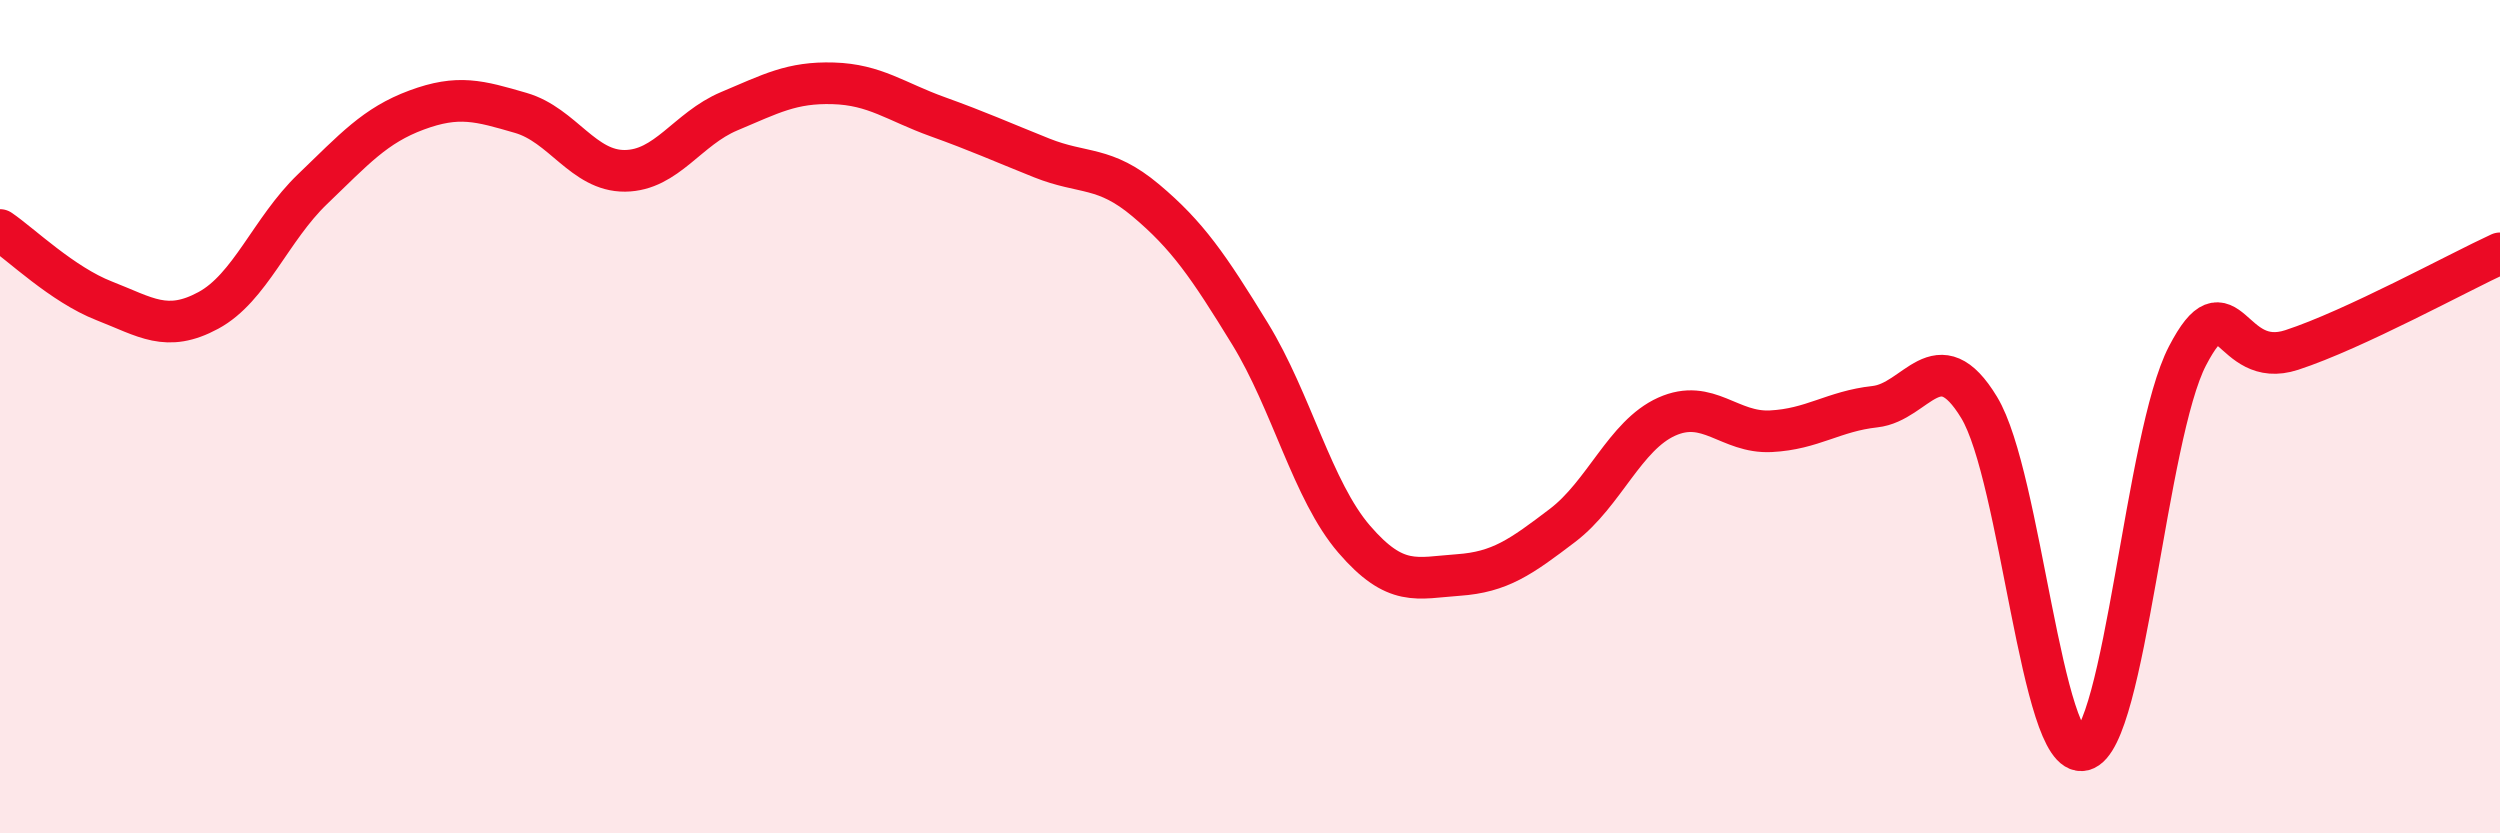 
    <svg width="60" height="20" viewBox="0 0 60 20" xmlns="http://www.w3.org/2000/svg">
      <path
        d="M 0,5.52 C 0.5,5.86 1.5,6.83 2.5,7.22 C 3.5,7.61 4,7.99 5,7.45 C 6,6.91 6.5,5.5 7.5,4.54 C 8.5,3.58 9,3.01 10,2.64 C 11,2.27 11.5,2.42 12.5,2.71 C 13.5,3 14,4.11 15,4.1 C 16,4.09 16.5,3.09 17.5,2.67 C 18.5,2.25 19,1.97 20,2 C 21,2.03 21.5,2.44 22.5,2.8 C 23.5,3.16 24,3.39 25,3.79 C 26,4.19 26.5,3.97 27.5,4.81 C 28.5,5.65 29,6.38 30,8.01 C 31,9.64 31.5,11.78 32.5,12.94 C 33.5,14.1 34,13.87 35,13.8 C 36,13.73 36.5,13.37 37.5,12.61 C 38.5,11.85 39,10.45 40,10 C 41,9.55 41.5,10.4 42.5,10.35 C 43.5,10.3 44,9.87 45,9.76 C 46,9.65 46.5,8.13 47.5,9.78 C 48.5,11.43 49,18.25 50,18 C 51,17.75 51.5,10.46 52.5,8.54 C 53.5,6.62 53.5,8.89 55,8.4 C 56.5,7.91 59,6.54 60,6.08L60 20L0 20Z"
        fill="#EB0A25"
        opacity="0.1"
        stroke-linecap="round"
        stroke-linejoin="round"
      />
      <path
        d="M 0,5.52 C 0.5,5.86 1.5,6.83 2.5,7.22 C 3.5,7.61 4,7.99 5,7.45 C 6,6.91 6.5,5.5 7.5,4.54 C 8.5,3.58 9,3.01 10,2.64 C 11,2.27 11.5,2.42 12.5,2.71 C 13.5,3 14,4.11 15,4.1 C 16,4.09 16.5,3.09 17.5,2.67 C 18.5,2.25 19,1.97 20,2 C 21,2.03 21.5,2.44 22.5,2.8 C 23.5,3.16 24,3.39 25,3.79 C 26,4.19 26.5,3.97 27.5,4.81 C 28.5,5.65 29,6.38 30,8.01 C 31,9.64 31.5,11.78 32.5,12.94 C 33.5,14.1 34,13.87 35,13.8 C 36,13.73 36.5,13.37 37.5,12.61 C 38.5,11.85 39,10.45 40,10 C 41,9.55 41.5,10.4 42.5,10.35 C 43.5,10.3 44,9.87 45,9.76 C 46,9.65 46.5,8.13 47.5,9.78 C 48.5,11.43 49,18.25 50,18 C 51,17.75 51.5,10.46 52.5,8.54 C 53.5,6.62 53.5,8.89 55,8.4 C 56.5,7.91 59,6.54 60,6.08"
        stroke="#EB0A25"
        stroke-width="1"
        fill="none"
        stroke-linecap="round"
        stroke-linejoin="round"
      />
    </svg>
  